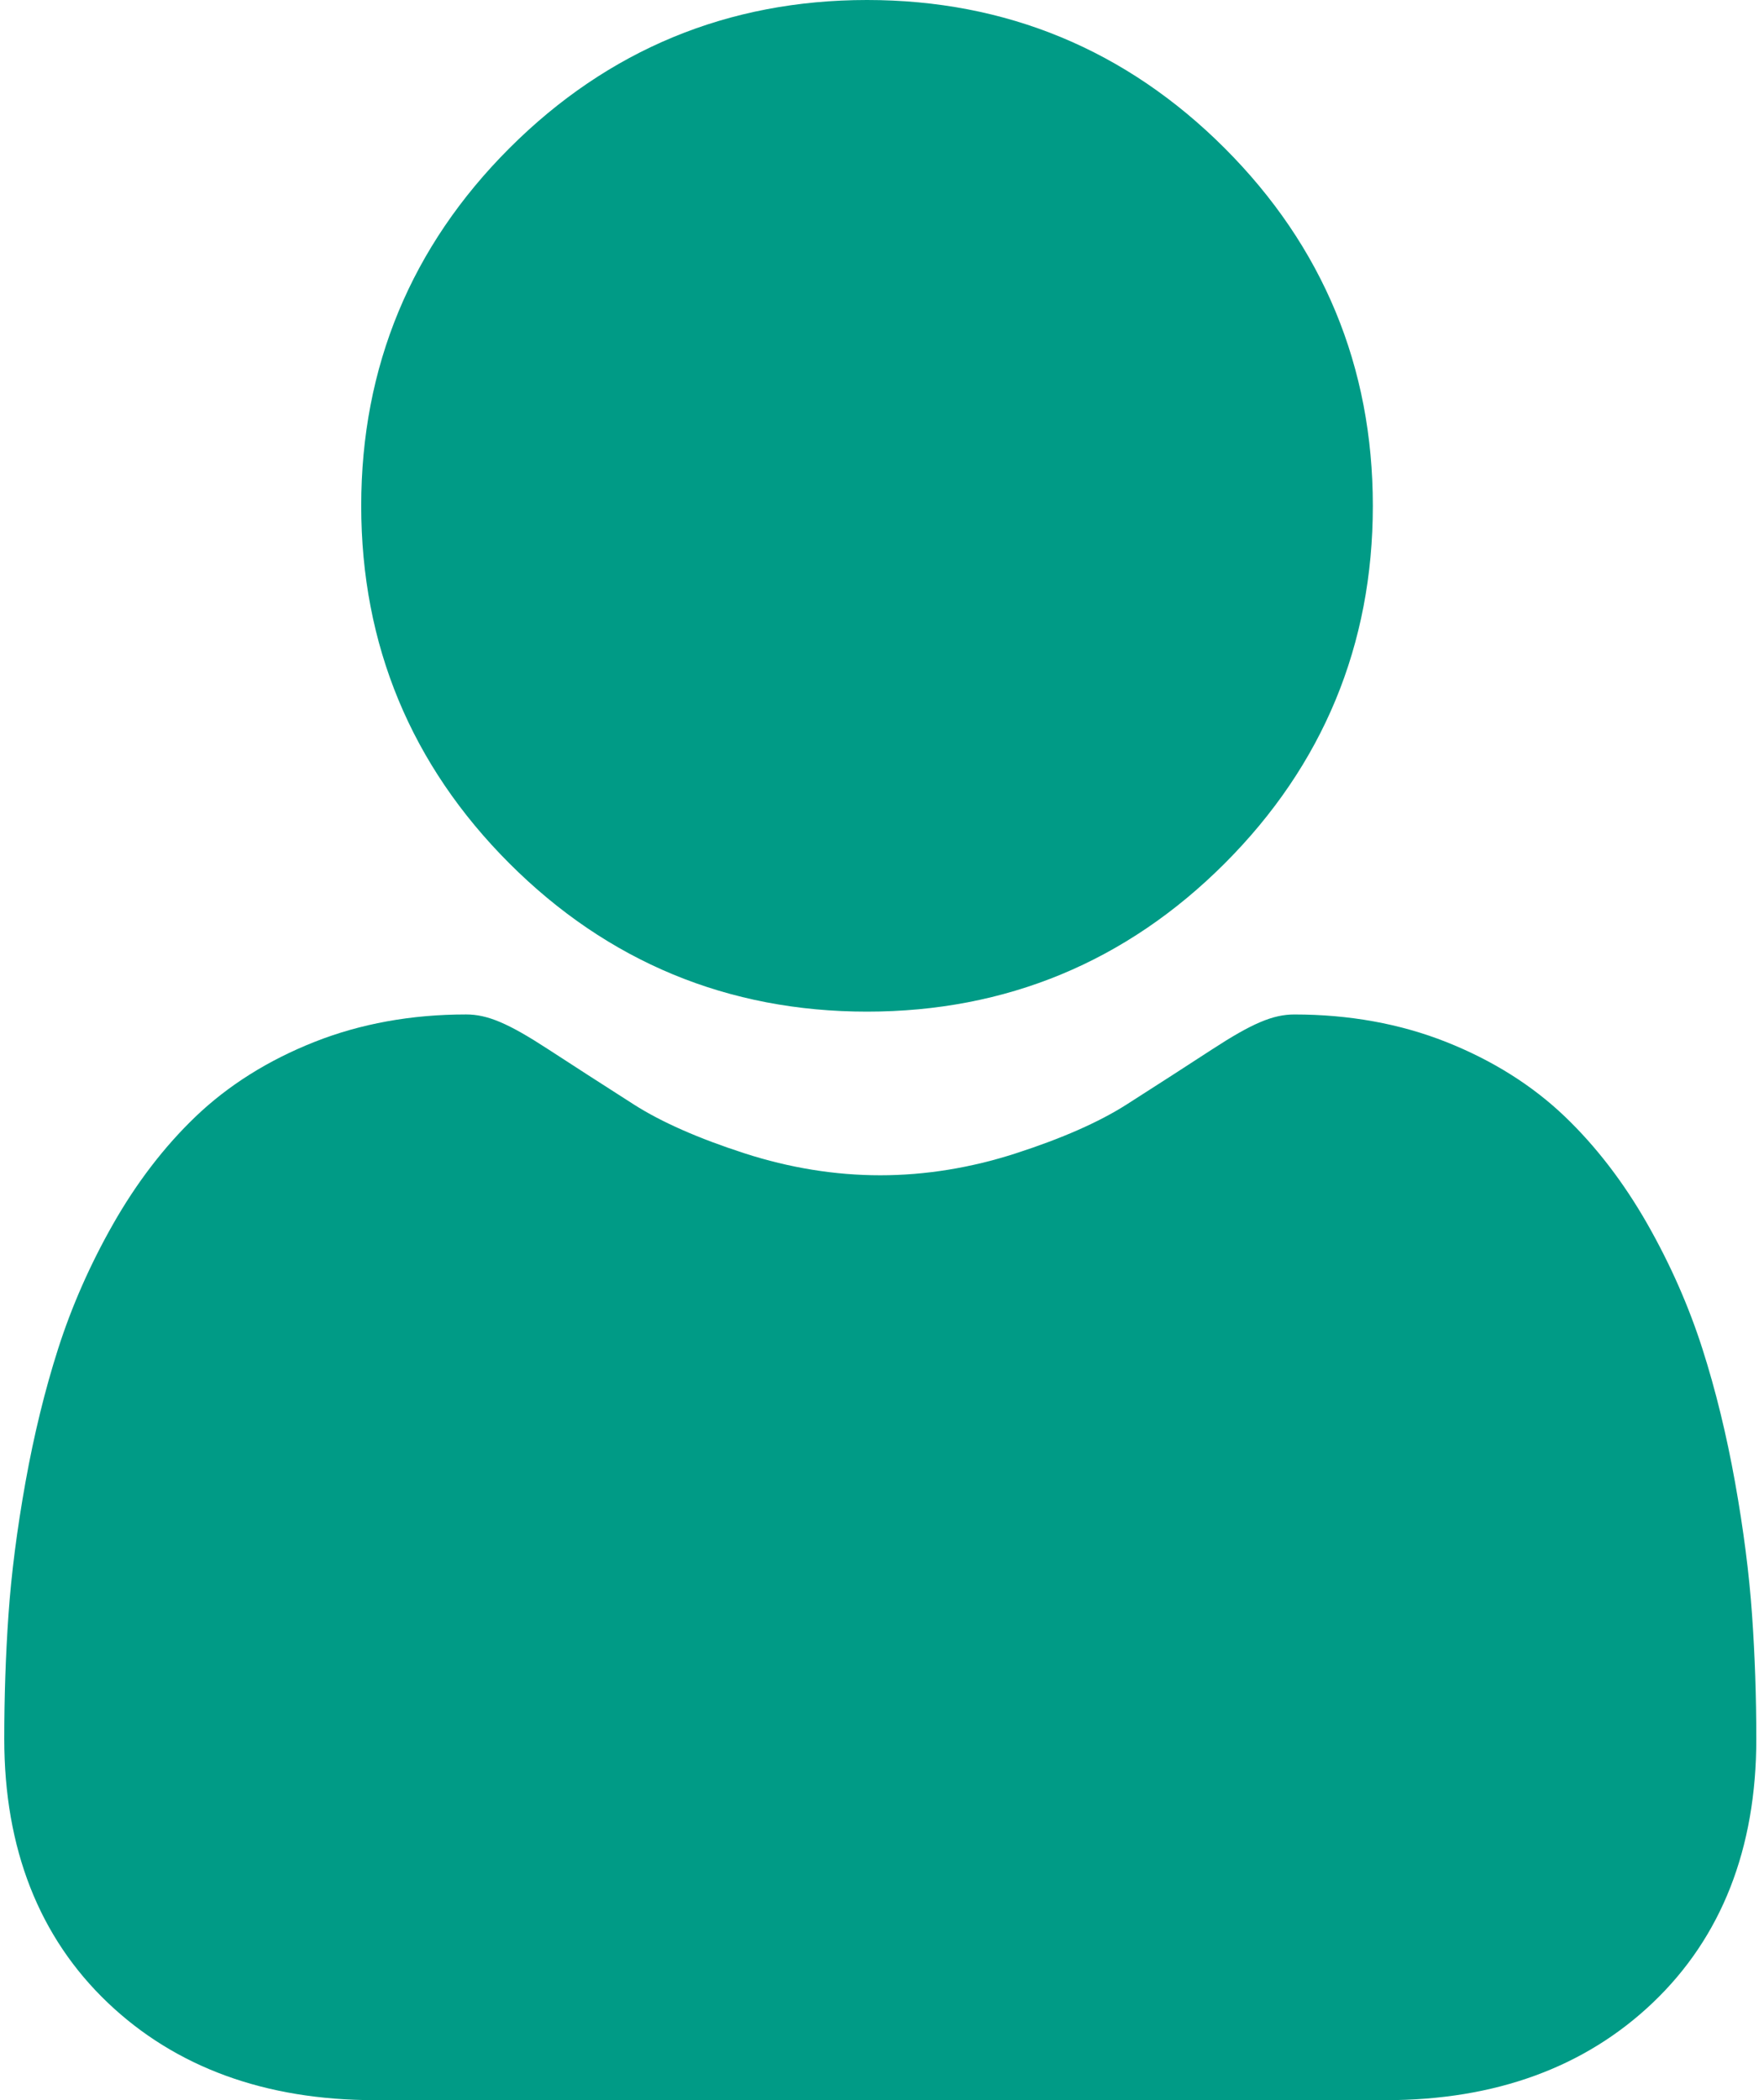 <svg width="84" height="100" viewBox="0 0 84 100" fill="none" xmlns="http://www.w3.org/2000/svg">
<path d="M41.287 48.17C47.905 48.17 53.636 45.797 58.318 41.114C63 36.432 65.373 30.703 65.373 24.084C65.373 17.468 63 11.739 58.317 7.055C53.634 2.373 47.904 0 41.287 0C34.669 0 28.94 2.373 24.258 7.056C19.576 11.738 17.201 17.468 17.201 24.084C17.201 30.703 19.576 36.433 24.259 41.115C28.942 45.796 34.671 48.17 41.287 48.17V48.17Z" fill="#009B86"/>
<path d="M83.431 76.895C83.296 74.947 83.023 72.821 82.621 70.577C82.215 68.315 81.693 66.178 81.067 64.224C80.421 62.204 79.542 60.21 78.456 58.299C77.328 56.315 76.003 54.588 74.517 53.166C72.963 51.679 71.06 50.484 68.86 49.612C66.667 48.744 64.237 48.305 61.638 48.305C60.617 48.305 59.63 48.724 57.723 49.965C56.55 50.73 55.178 51.615 53.645 52.594C52.336 53.429 50.561 54.211 48.369 54.919C46.23 55.611 44.059 55.962 41.916 55.962C39.773 55.962 37.602 55.611 35.462 54.919C33.272 54.212 31.497 53.43 30.189 52.595C28.671 51.625 27.298 50.74 26.107 49.964C24.203 48.723 23.215 48.304 22.194 48.304C19.594 48.304 17.165 48.744 14.973 49.613C12.774 50.483 10.87 51.679 9.315 53.167C7.829 54.589 6.504 56.316 5.378 58.299C4.292 60.21 3.414 62.203 2.767 64.225C2.142 66.178 1.619 68.315 1.213 70.577C0.811 72.818 0.538 74.945 0.403 76.898C0.27 78.811 0.203 80.797 0.203 82.803C0.203 88.023 1.863 92.249 5.135 95.365C8.367 98.441 12.643 100.001 17.843 100.001H65.994C71.194 100.001 75.469 98.442 78.701 95.365C81.974 92.251 83.634 88.024 83.634 82.802C83.633 80.787 83.565 78.8 83.431 76.895V76.895Z" fill="#009B86"/>
</svg>
